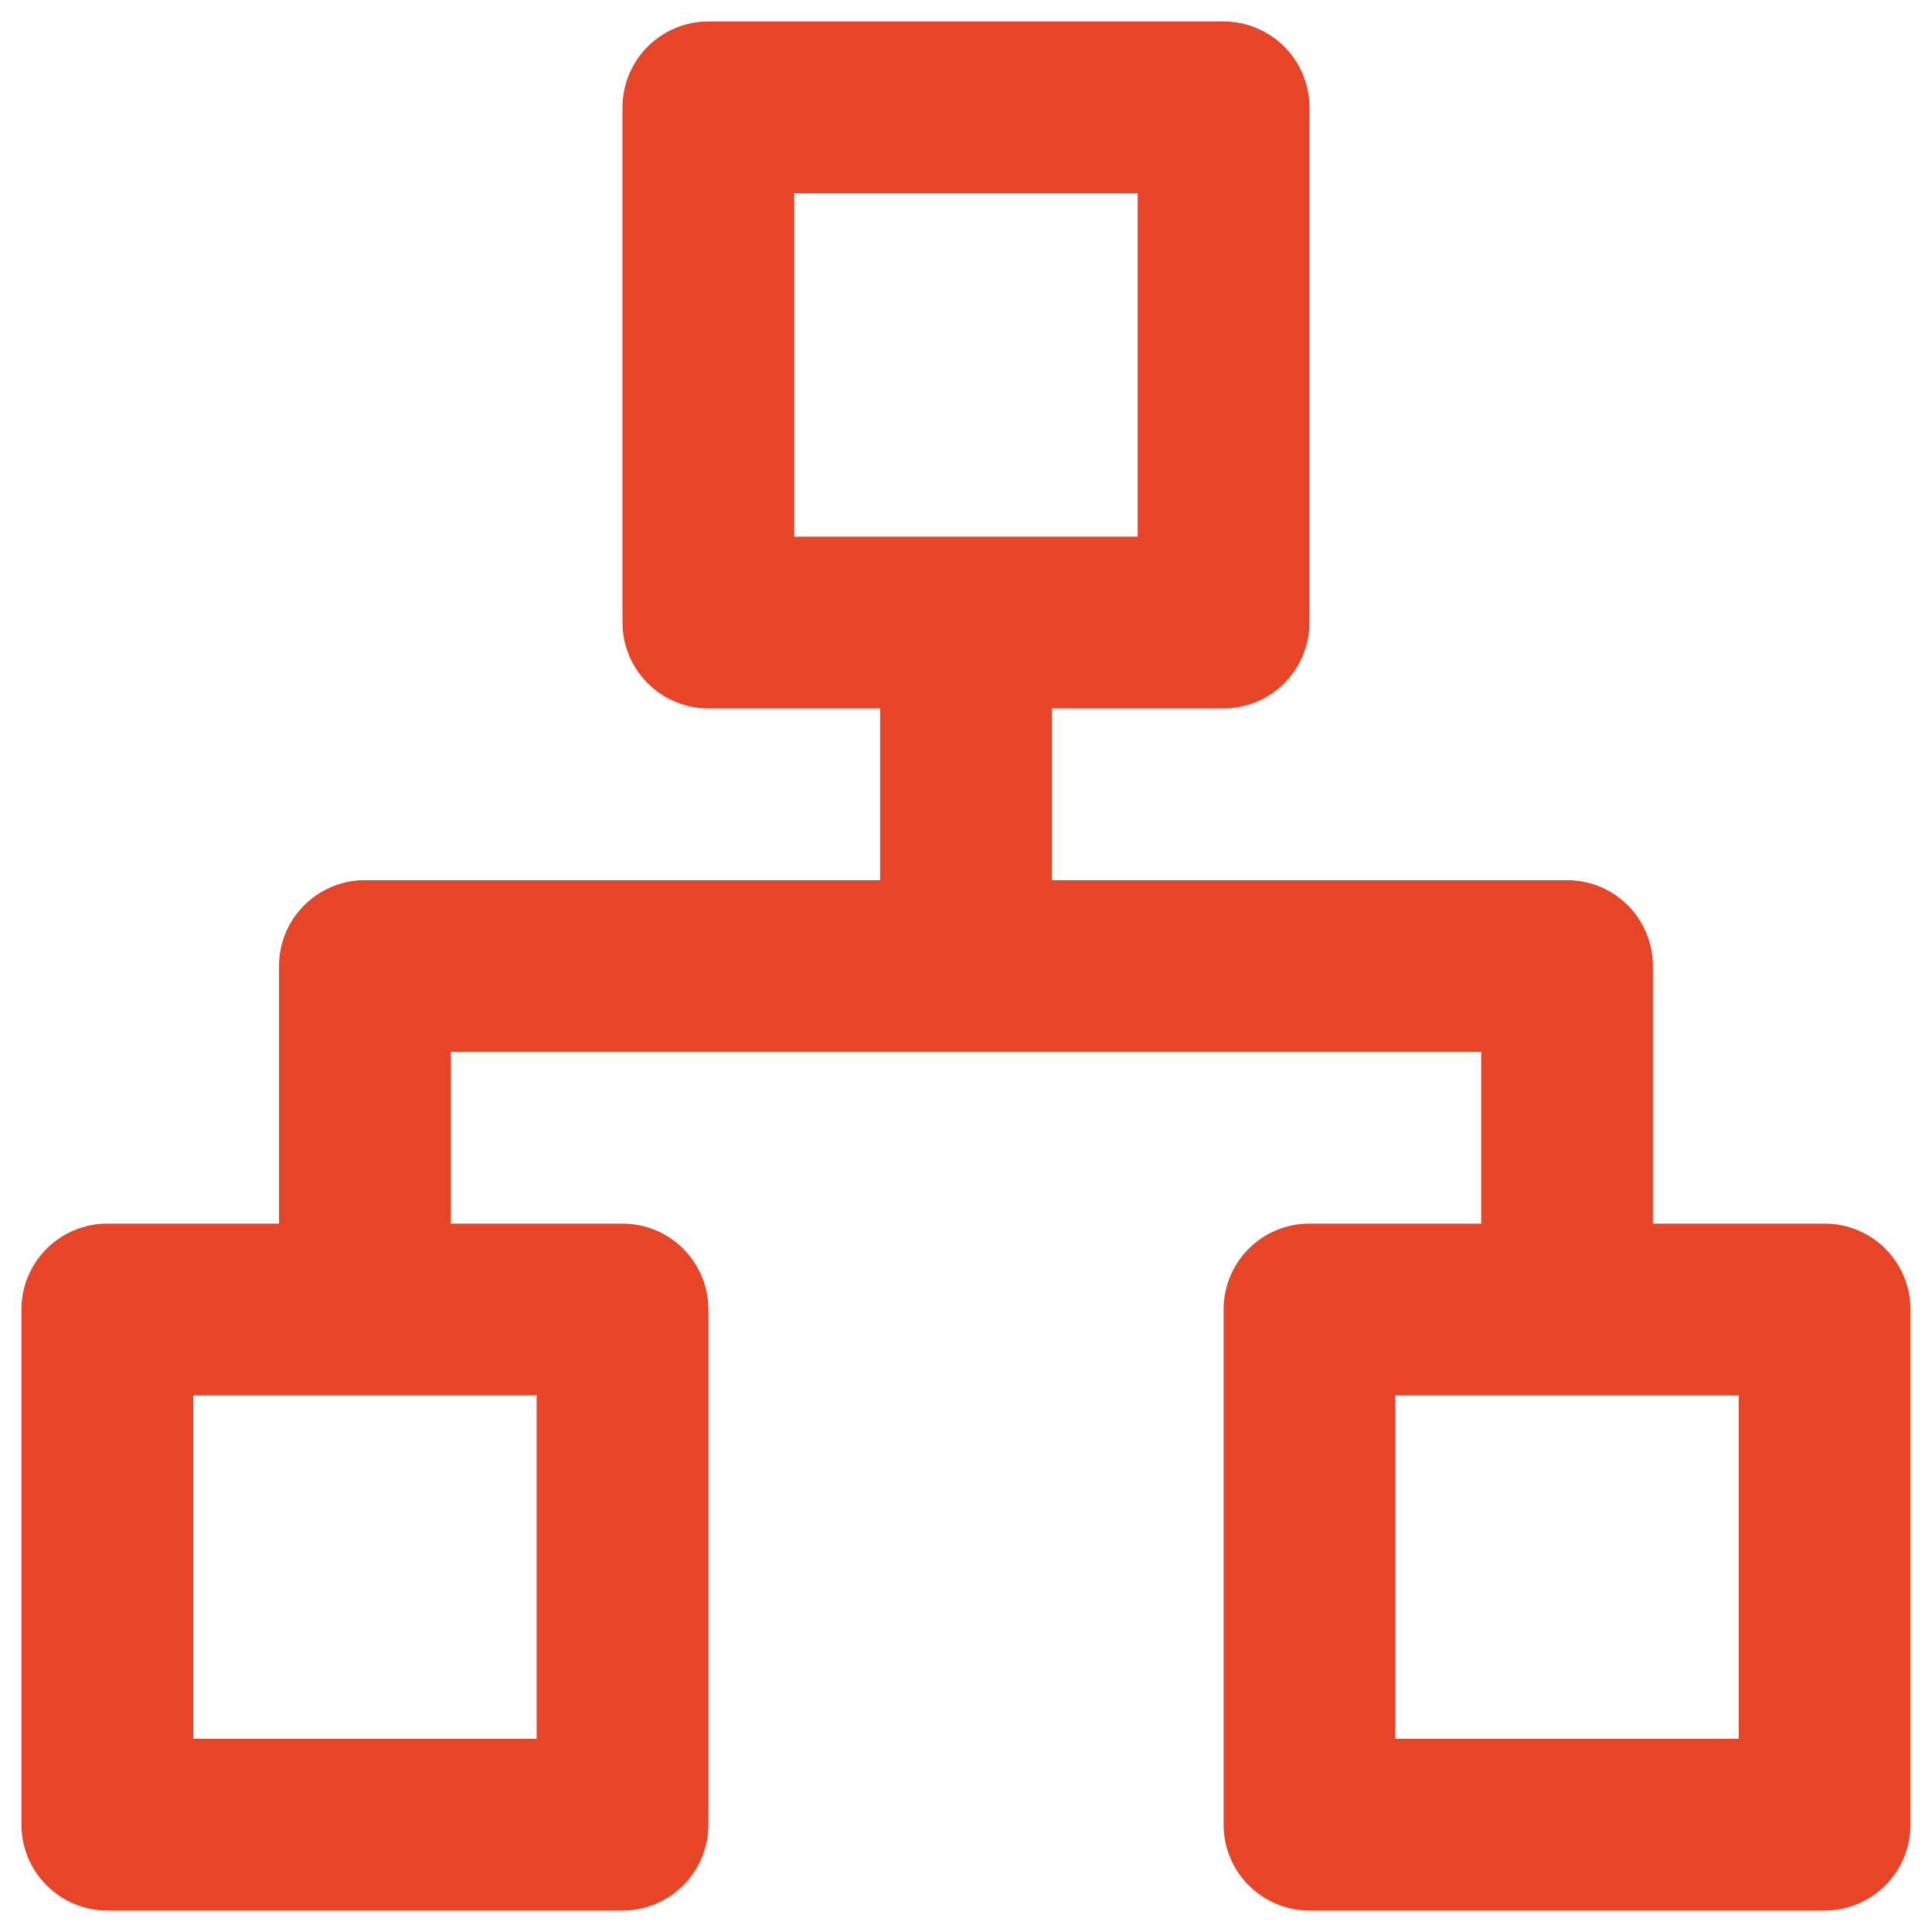 <svg width="30" height="30" viewBox="0 0 30 30" fill="none" xmlns="http://www.w3.org/2000/svg">
<path d="M28.333 19H25.666V15C25.666 14.646 25.526 14.307 25.276 14.057C25.026 13.807 24.687 13.667 24.333 13.667H16.333V11H19C19.353 11 19.692 10.86 19.942 10.61C20.192 10.359 20.333 10.02 20.333 9.667V1.667C20.333 1.313 20.192 0.974 19.942 0.724C19.692 0.474 19.353 0.333 19 0.333H11C10.646 0.333 10.307 0.474 10.057 0.724C9.807 0.974 9.666 1.313 9.666 1.667V9.667C9.666 10.02 9.807 10.359 10.057 10.61C10.307 10.86 10.646 11 11 11H13.666V13.667H5.666C5.313 13.667 4.974 13.807 4.724 14.057C4.473 14.307 4.333 14.646 4.333 15V19H1.666C1.313 19 0.974 19.14 0.724 19.39C0.473 19.641 0.333 19.98 0.333 20.333V28.333C0.333 28.687 0.473 29.026 0.724 29.276C0.974 29.526 1.313 29.667 1.666 29.667H9.666C10.02 29.667 10.359 29.526 10.609 29.276C10.859 29.026 11 28.687 11 28.333V20.333C11 19.98 10.859 19.641 10.609 19.39C10.359 19.14 10.02 19 9.666 19H7V16.333H23V19H20.333C19.979 19 19.64 19.14 19.39 19.39C19.14 19.641 19 19.98 19 20.333V28.333C19 28.687 19.14 29.026 19.39 29.276C19.64 29.526 19.979 29.667 20.333 29.667H28.333C28.687 29.667 29.026 29.526 29.276 29.276C29.526 29.026 29.666 28.687 29.666 28.333V20.333C29.666 19.98 29.526 19.641 29.276 19.39C29.026 19.14 28.687 19 28.333 19ZM8.333 21.667V27H3V21.667H8.333ZM12.333 8.333V3H17.666V8.333H12.333ZM27 27H21.666V21.667H27V27Z" fill="#E84427"/>
</svg>
